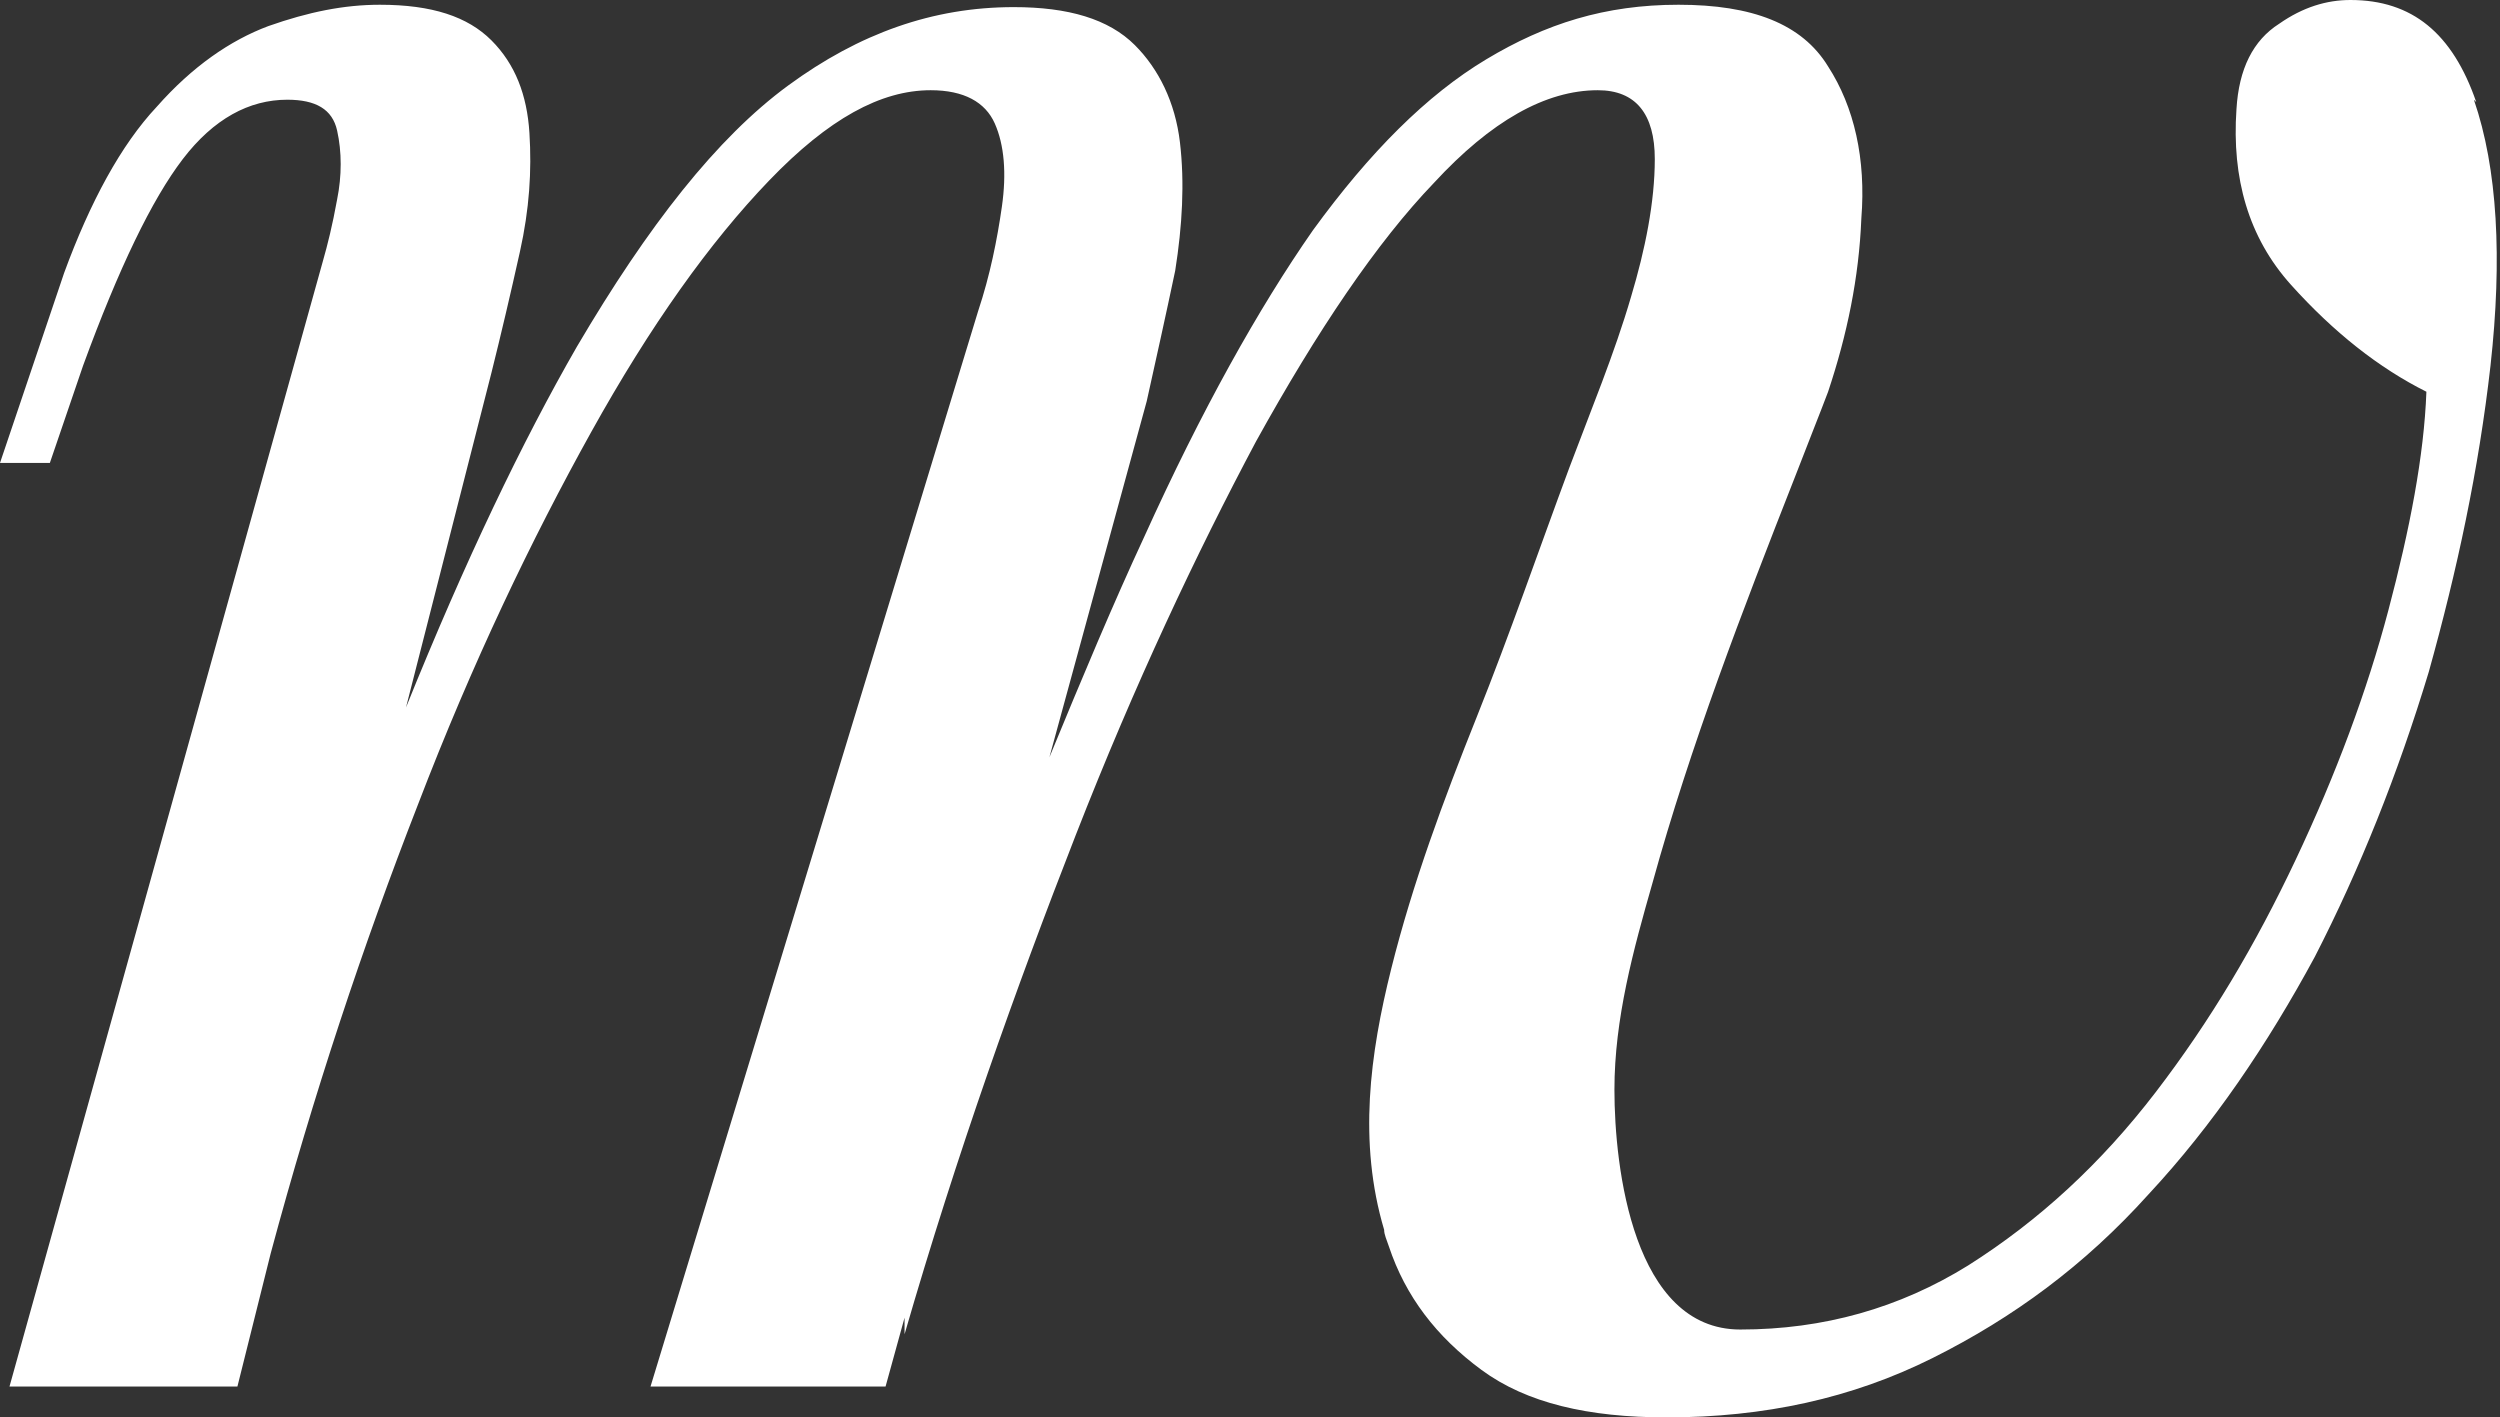 <?xml version="1.0" encoding="UTF-8"?>
<svg id="Layer_1" data-name="Layer 1" xmlns="http://www.w3.org/2000/svg" viewBox="0 0 10.53 5.97">
  <rect x="0" y="0" width="10.53" height="5.97" fill="#333333" stroke="none"/>
  <defs>
    <style>
      .cls-1 {
        fill: #fff;
      }
    </style>
  </defs>
  <path class="cls-1" d="M10.43.43c-.1-.29-.27-.43-.53-.43-.1,0-.2.03-.3.1-.11.07-.17.19-.18.36-.02.29.05.54.23.74.18.2.37.35.57.45-.01.27-.07.58-.16.92-.09.34-.22.69-.39,1.05-.17.36-.36.68-.59.98s-.49.54-.79.73c-.29.18-.61.27-.96.27-.45,0-.53-.68-.53-1.01,0-.3.08-.59.16-.87.16-.58.38-1.15.6-1.71.05-.13.11-.28.14-.36.08-.24.13-.48.14-.73.02-.25-.03-.47-.14-.64-.11-.18-.32-.26-.63-.26s-.56.08-.81.23c-.25.15-.49.39-.73.72-.23.33-.47.76-.71,1.29-.13.28-.26.59-.4.93l.41-1.5c.04-.18.08-.36.12-.55.03-.19.04-.37.02-.54-.02-.17-.09-.31-.19-.41-.11-.11-.28-.16-.51-.16-.34,0-.65.11-.95.33-.3.22-.59.59-.89,1.1-.23.4-.47.9-.72,1.52l.36-1.41c.04-.16.08-.33.12-.51.04-.18.05-.34.04-.5-.01-.16-.06-.29-.16-.39-.1-.1-.25-.15-.47-.15-.15,0-.3.03-.47.09-.16.06-.32.17-.47.34-.15.16-.28.4-.39.7l-.27.8h.21l.14-.41c.15-.41.29-.7.42-.87.13-.17.28-.25.44-.25.12,0,.19.04.21.13s.02.19,0,.29c-.02.11-.04.19-.06.26L.04,5.84h.96l.14-.56c.18-.67.39-1.3.62-1.89.23-.6.48-1.12.73-1.57.25-.45.5-.8.75-1.06s.47-.38.68-.38c.14,0,.23.05.27.14.04.09.05.21.03.35-.02.14-.05.29-.1.44l-1.38,4.53h.99l.08-.29v.07c.22-.76.47-1.46.72-2.1s.51-1.19.76-1.66c.26-.47.51-.84.75-1.09.24-.26.47-.39.69-.39.16,0,.24.1.24.29,0,.18-.04.38-.1.58-.07.24-.17.48-.26.72-.13.35-.25.7-.39,1.05-.14.35-.27.7-.36,1.06s-.14.73-.03,1.1c0,.02.01.04.02.07.07.21.2.38.39.52.19.14.45.2.78.2.41,0,.78-.08,1.12-.25.34-.17.64-.39.91-.69.27-.29.5-.63.7-1,.19-.37.35-.77.48-1.2.12-.43.21-.85.26-1.29.05-.45.03-.83-.07-1.12Z"/>
</svg>